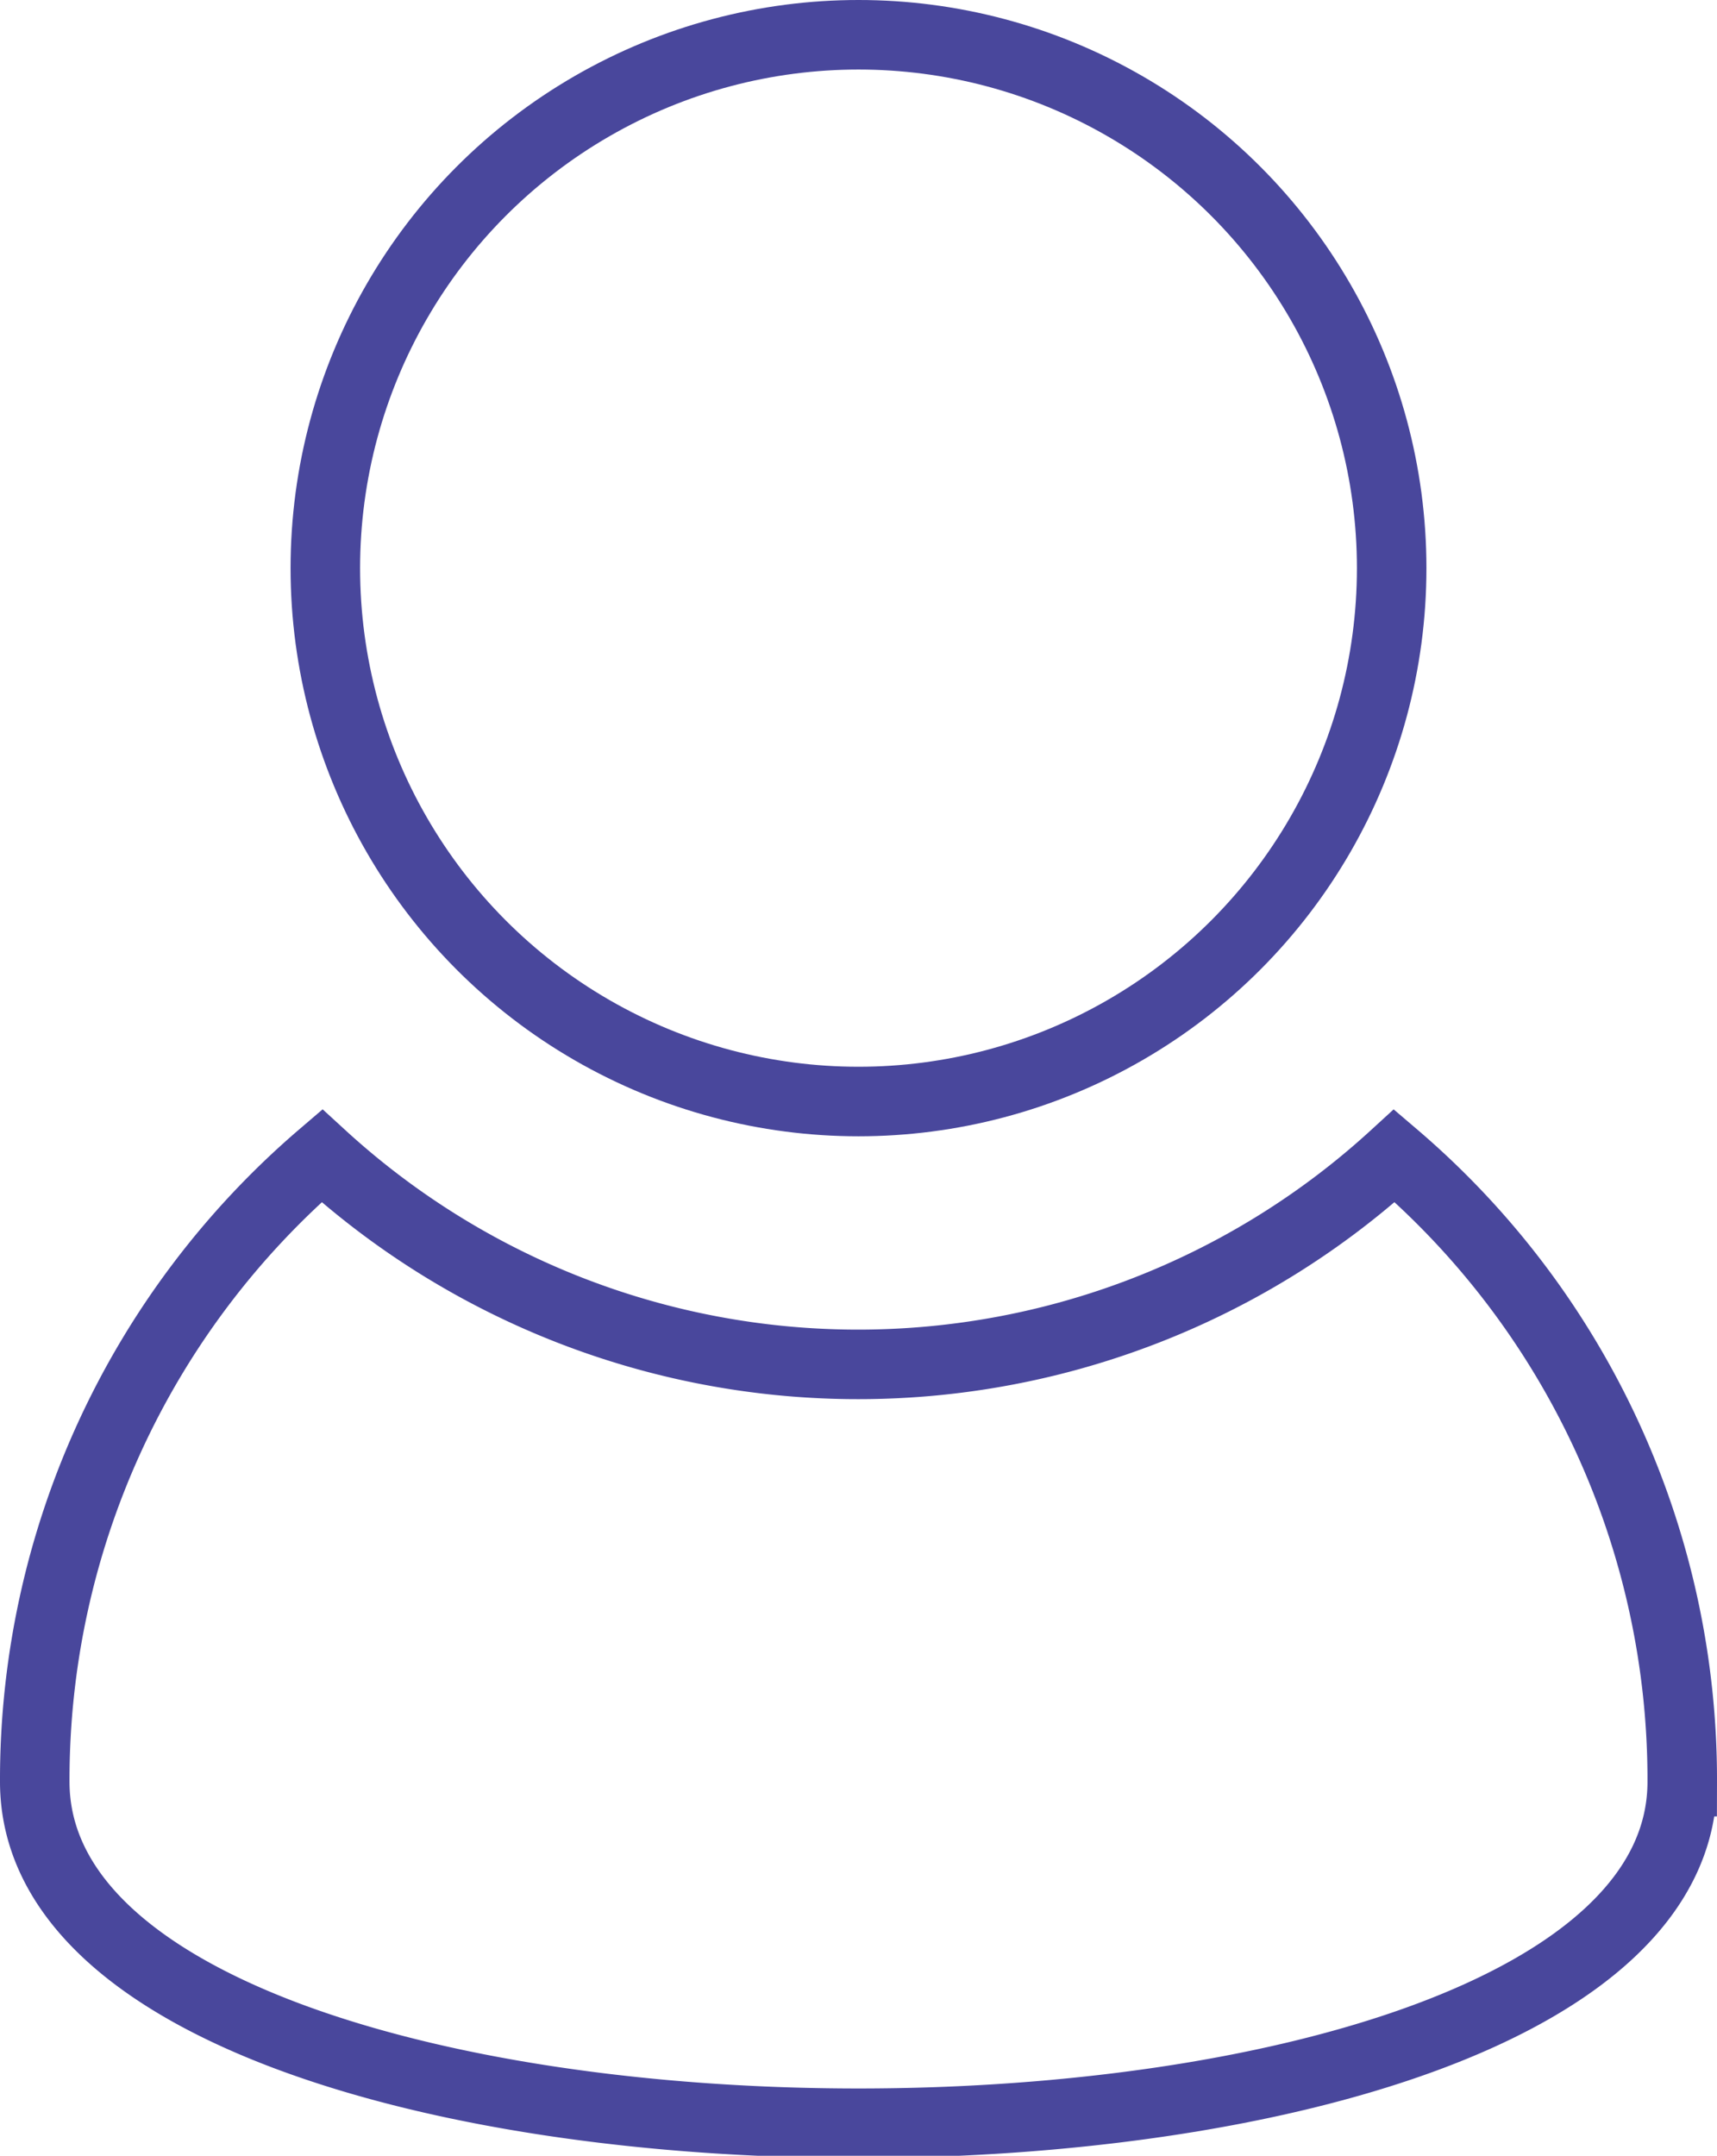 <svg id="Layer_1" data-name="Layer 1" xmlns="http://www.w3.org/2000/svg" xmlns:xlink="http://www.w3.org/1999/xlink" viewBox="0 0 24.7 31"><defs><style>.cls-1,.cls-2{opacity:0.85;}.cls-2{fill:url(#linear-gradient);}.cls-3{fill:none;stroke:#49479c;stroke-miterlimit:10;}</style><linearGradient id="linear-gradient" x1="-10073.29" y1="5575.94" x2="-10073.29" y2="5421.54" gradientTransform="translate(10048.17 -5544.02)" gradientUnits="userSpaceOnUse"><stop offset="0.73" stop-color="#5b57a4" stop-opacity="0"/><stop offset="1" stop-color="#5b57a4"/></linearGradient></defs><g class="cls-1"><polygon class="cls-2" points="4.65 -122.48 -11.3 -122.48 -54.89 31.92 -38.94 31.92 4.65 -122.48"/></g><circle class="cls-3" cx="12.35" cy="8.17" r="7.67"/><path class="cls-3" d="M20.06,16.62a11.42,11.42,0,0,1-15.43,0,11.81,11.81,0,0,0-4.13,9c0,6.55,23.7,6.55,23.7,0A11.79,11.79,0,0,0,20.06,16.62Z"/></svg>